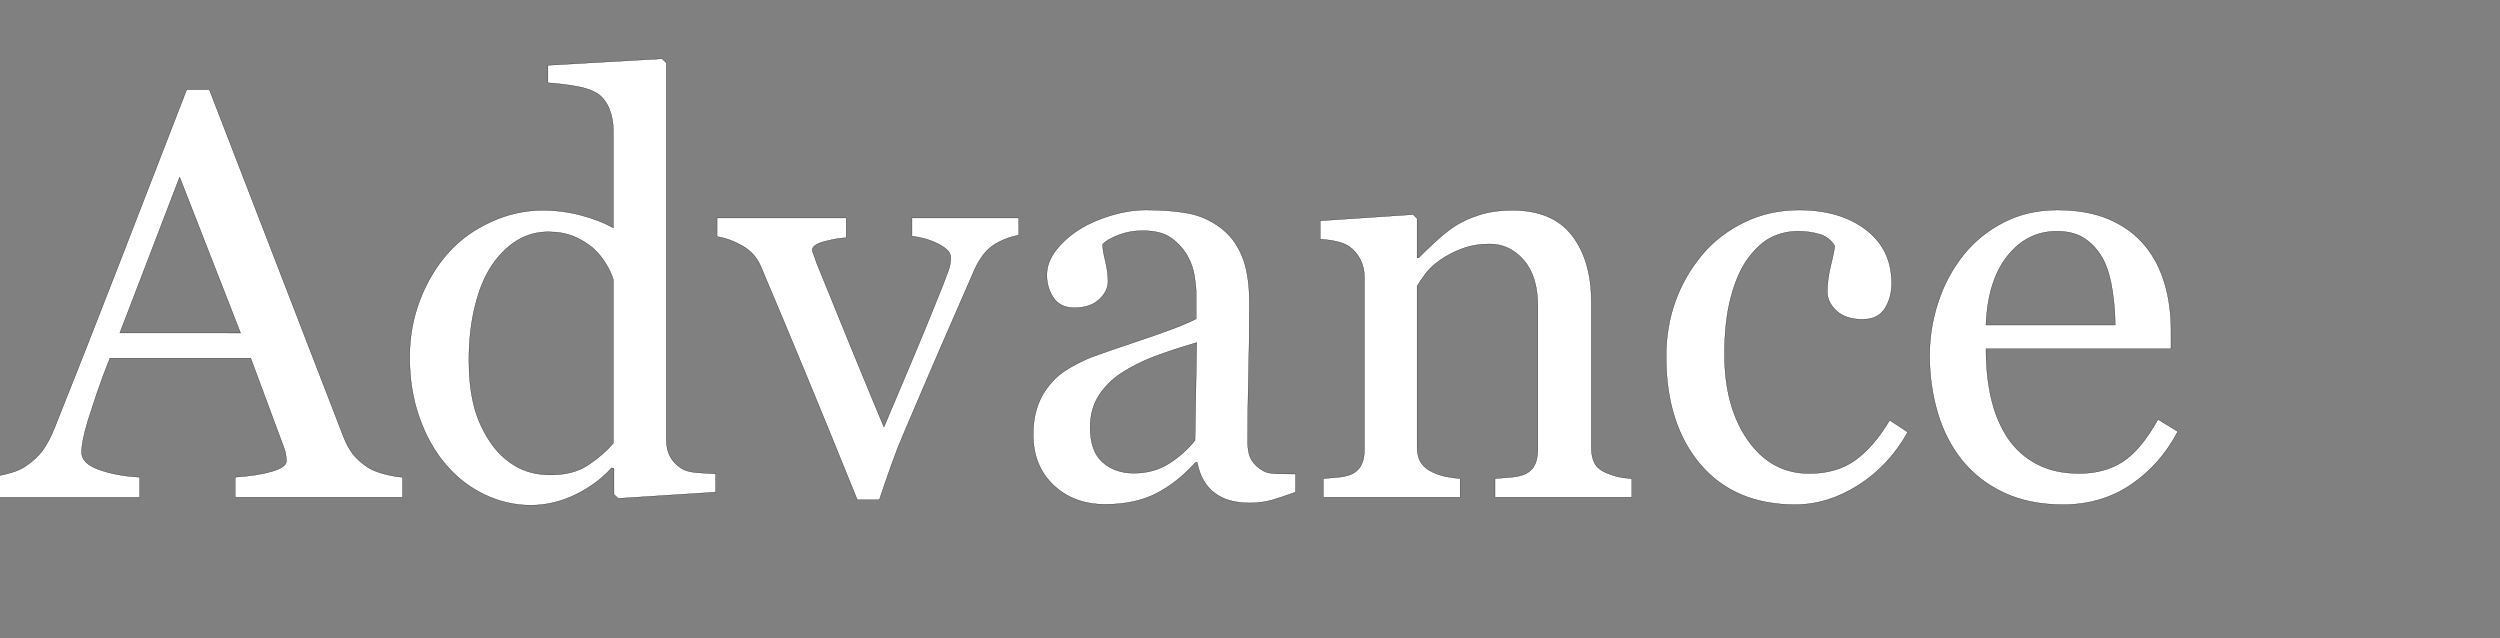 <svg width="99.807" height="25.472" viewBox="0 0 99.807 25.472" xmlns="http://www.w3.org/2000/svg"><rect x="0" y="0" width="99.807" height="25.472" fill="#808080" stroke="none"/><g fill="#fff" stroke="#000"><path d="M16.072 19.853H9.388v-.804q.882-.056 1.464-.226.583-.17.583-.418 0-.102-.023-.25-.022-.146-.068-.26L10.01 14.3H4.388q-.316.792-.514 1.38-.198.588-.356 1.086-.147.486-.204.791-.057.306-.057.498 0 .453.713.701.713.25 1.606.294v.804h-6.04v-.804q.294-.022.735-.13.442-.107.724-.288.453-.305.702-.64.248-.333.486-.92 1.21-3.02 2.67-6.787 1.458-3.767 2.6-6.707h.905l5.35 13.844q.17.44.385.712.215.272.6.532.26.158.678.266.418.107.701.118zm-6.47-6.56L7.172 7.071l-2.387 6.22zM28.57 19.649l-3.89.249-.17-.159V18.7l-.09-.023q-.589.656-1.454 1.075-.865.418-1.781.418-.95 0-1.838-.424-.888-.424-1.544-1.193-.668-.78-1.058-1.878-.39-1.097-.39-2.42 0-1.21.418-2.296.419-1.086 1.154-1.9.69-.758 1.691-1.21 1.001-.453 2.042-.453.78 0 1.532.198t1.295.503v-3.88q0-.474-.158-.864-.159-.39-.441-.594-.317-.215-.854-.311-.537-.096-1.16-.142v-.7l4.559-.261.17.17v15.042q0 .396.152.673.153.278.447.47.215.136.622.17.407.033.746.045zm-4.083-1.957v-6.526q-.09-.294-.294-.633-.203-.34-.509-.622-.328-.283-.769-.47-.441-.186-1.03-.186-.678 0-1.249.35-.571.35-1.012 1.007-.419.633-.662 1.612-.243.978-.243 2.166 0 .95.18 1.724.182.775.612 1.442.395.634 1.012 1.018.616.385 1.465.385.904 0 1.498-.396t1.001-.87zM40.672 9.39q-.509.09-.967.368-.458.277-.786.978-.667 1.516-1.38 3.162-.712 1.645-1.481 3.455-.226.52-.48 1.233-.255.712-.47 1.368h-.883q-1.074-2.658-1.979-4.846-.905-2.189-1.877-4.485-.227-.52-.73-.809-.503-.288-1.012-.367V8.7h5.157v.792q-.339.011-.848.142-.509.13-.509.356 0 .034.057.175.056.141.113.322.464 1.154 1.312 3.224.848 2.07 1.38 3.337.407-.973 1.023-2.42.617-1.449 1.33-3.236.112-.305.214-.57.102-.267.102-.538 0-.192-.187-.345-.186-.153-.446-.266-.26-.113-.51-.17-.248-.056-.407-.079V8.7h4.264zM51.723 19.649q-.532.192-.933.311-.402.119-.91.119-.883 0-1.409-.413t-.673-1.205h-.068q-.735.815-1.578 1.244-.842.43-2.03.43-1.255 0-2.064-.769-.809-.769-.809-2.013 0-.645.181-1.154.181-.509.543-.916.283-.34.747-.605.463-.266.87-.424.51-.192 2.065-.713 1.555-.52 2.098-.814v-1.12q0-.147-.062-.565-.063-.419-.266-.792-.226-.419-.64-.73-.412-.31-1.17-.31-.52 0-.967.175-.447.175-.628.367 0 .226.108.668.107.44.107.814 0 .396-.356.724-.356.328-.99.328-.565 0-.831-.402-.266-.401-.266-.899 0-.52.368-.995.367-.475.956-.848.508-.317 1.232-.538.724-.22 1.414-.22.95 0 1.657.13.707.13 1.284.56.577.418.876 1.136.3.719.3 1.85 0 1.617-.034 2.867t-.034 2.731q0 .441.153.702.153.26.47.44.169.102.537.114.367.011.752.011zm-3.948-5.972q-.961.283-1.685.554-.724.272-1.346.679-.565.384-.893.91-.328.526-.328 1.25 0 .939.492 1.38.492.441 1.25.441.803 0 1.413-.39.611-.39 1.03-.922zM65.148 19.853h-5.463v-.747q.26-.023.572-.045.31-.023.514-.09.317-.102.47-.357.152-.254.152-.662v-5.734q0-1.188-.56-1.832-.56-.645-1.363-.645-.599 0-1.097.187-.497.186-.882.458-.373.26-.594.56-.22.3-.322.48v6.413q0 .385.158.634.159.248.475.384.238.113.515.17.277.056.571.079v.747h-5.463v-.747q.26-.023.537-.045.278-.023.481-.09.317-.102.47-.357.152-.254.152-.662v-6.888q0-.384-.164-.707-.164-.322-.458-.526-.215-.135-.509-.197-.294-.063-.633-.085v-.736l3.71-.248.158.158v1.572h.057q.271-.271.678-.65.407-.38.77-.617.418-.271.995-.452.576-.181 1.3-.181 1.606 0 2.381 1.001.775 1.001.775 2.664v5.802q0 .396.136.639.135.243.463.379.272.113.47.158.198.045.548.068zM71.674 20.147q-2.42 0-3.789-1.606-1.368-1.607-1.368-4.31 0-1.176.367-2.2.368-1.023 1.07-1.86.667-.803 1.673-1.295 1.007-.492 2.194-.492 1.64 0 2.67.786 1.029.786 1.029 2.143 0 .566-.271 1.001-.272.436-.894.436-.667 0-1.035-.34-.367-.34-.367-.758 0-.509.135-1.046.136-.537.159-.786-.204-.35-.606-.47-.401-.118-.865-.118-.543 0-1.035.232-.492.232-.955.854-.419.565-.679 1.527-.26.961-.26 2.296 0 2.103.933 3.432.933 1.33 2.449 1.33 1.097 0 1.838-.532.74-.532 1.374-1.595l.724.475q-.747 1.335-1.968 2.115-1.222.78-2.523.78zM86.944 17.228q-.702 1.335-1.878 2.127-1.176.792-2.703.792-1.346 0-2.358-.475-1.013-.475-1.669-1.29-.656-.814-.978-1.9-.322-1.086-.322-2.296 0-1.086.345-2.132t1.012-1.883q.645-.803 1.6-1.295.956-.492 2.144-.492 1.221 0 2.092.384.871.385 1.414 1.052.52.634.775 1.493.254.86.254 1.866v.747h-7.386q0 1.097.21 1.99.209.894.661 1.573.441.656 1.154 1.035.713.378 1.697.378 1.006 0 1.736-.469.73-.47 1.408-1.69zm-2.5-4.252q0-.634-.107-1.358-.108-.723-.345-1.21-.26-.52-.713-.848-.452-.328-1.165-.328-1.188 0-1.974.99t-.854 2.754z" stroke-width=".011"/></g></svg>